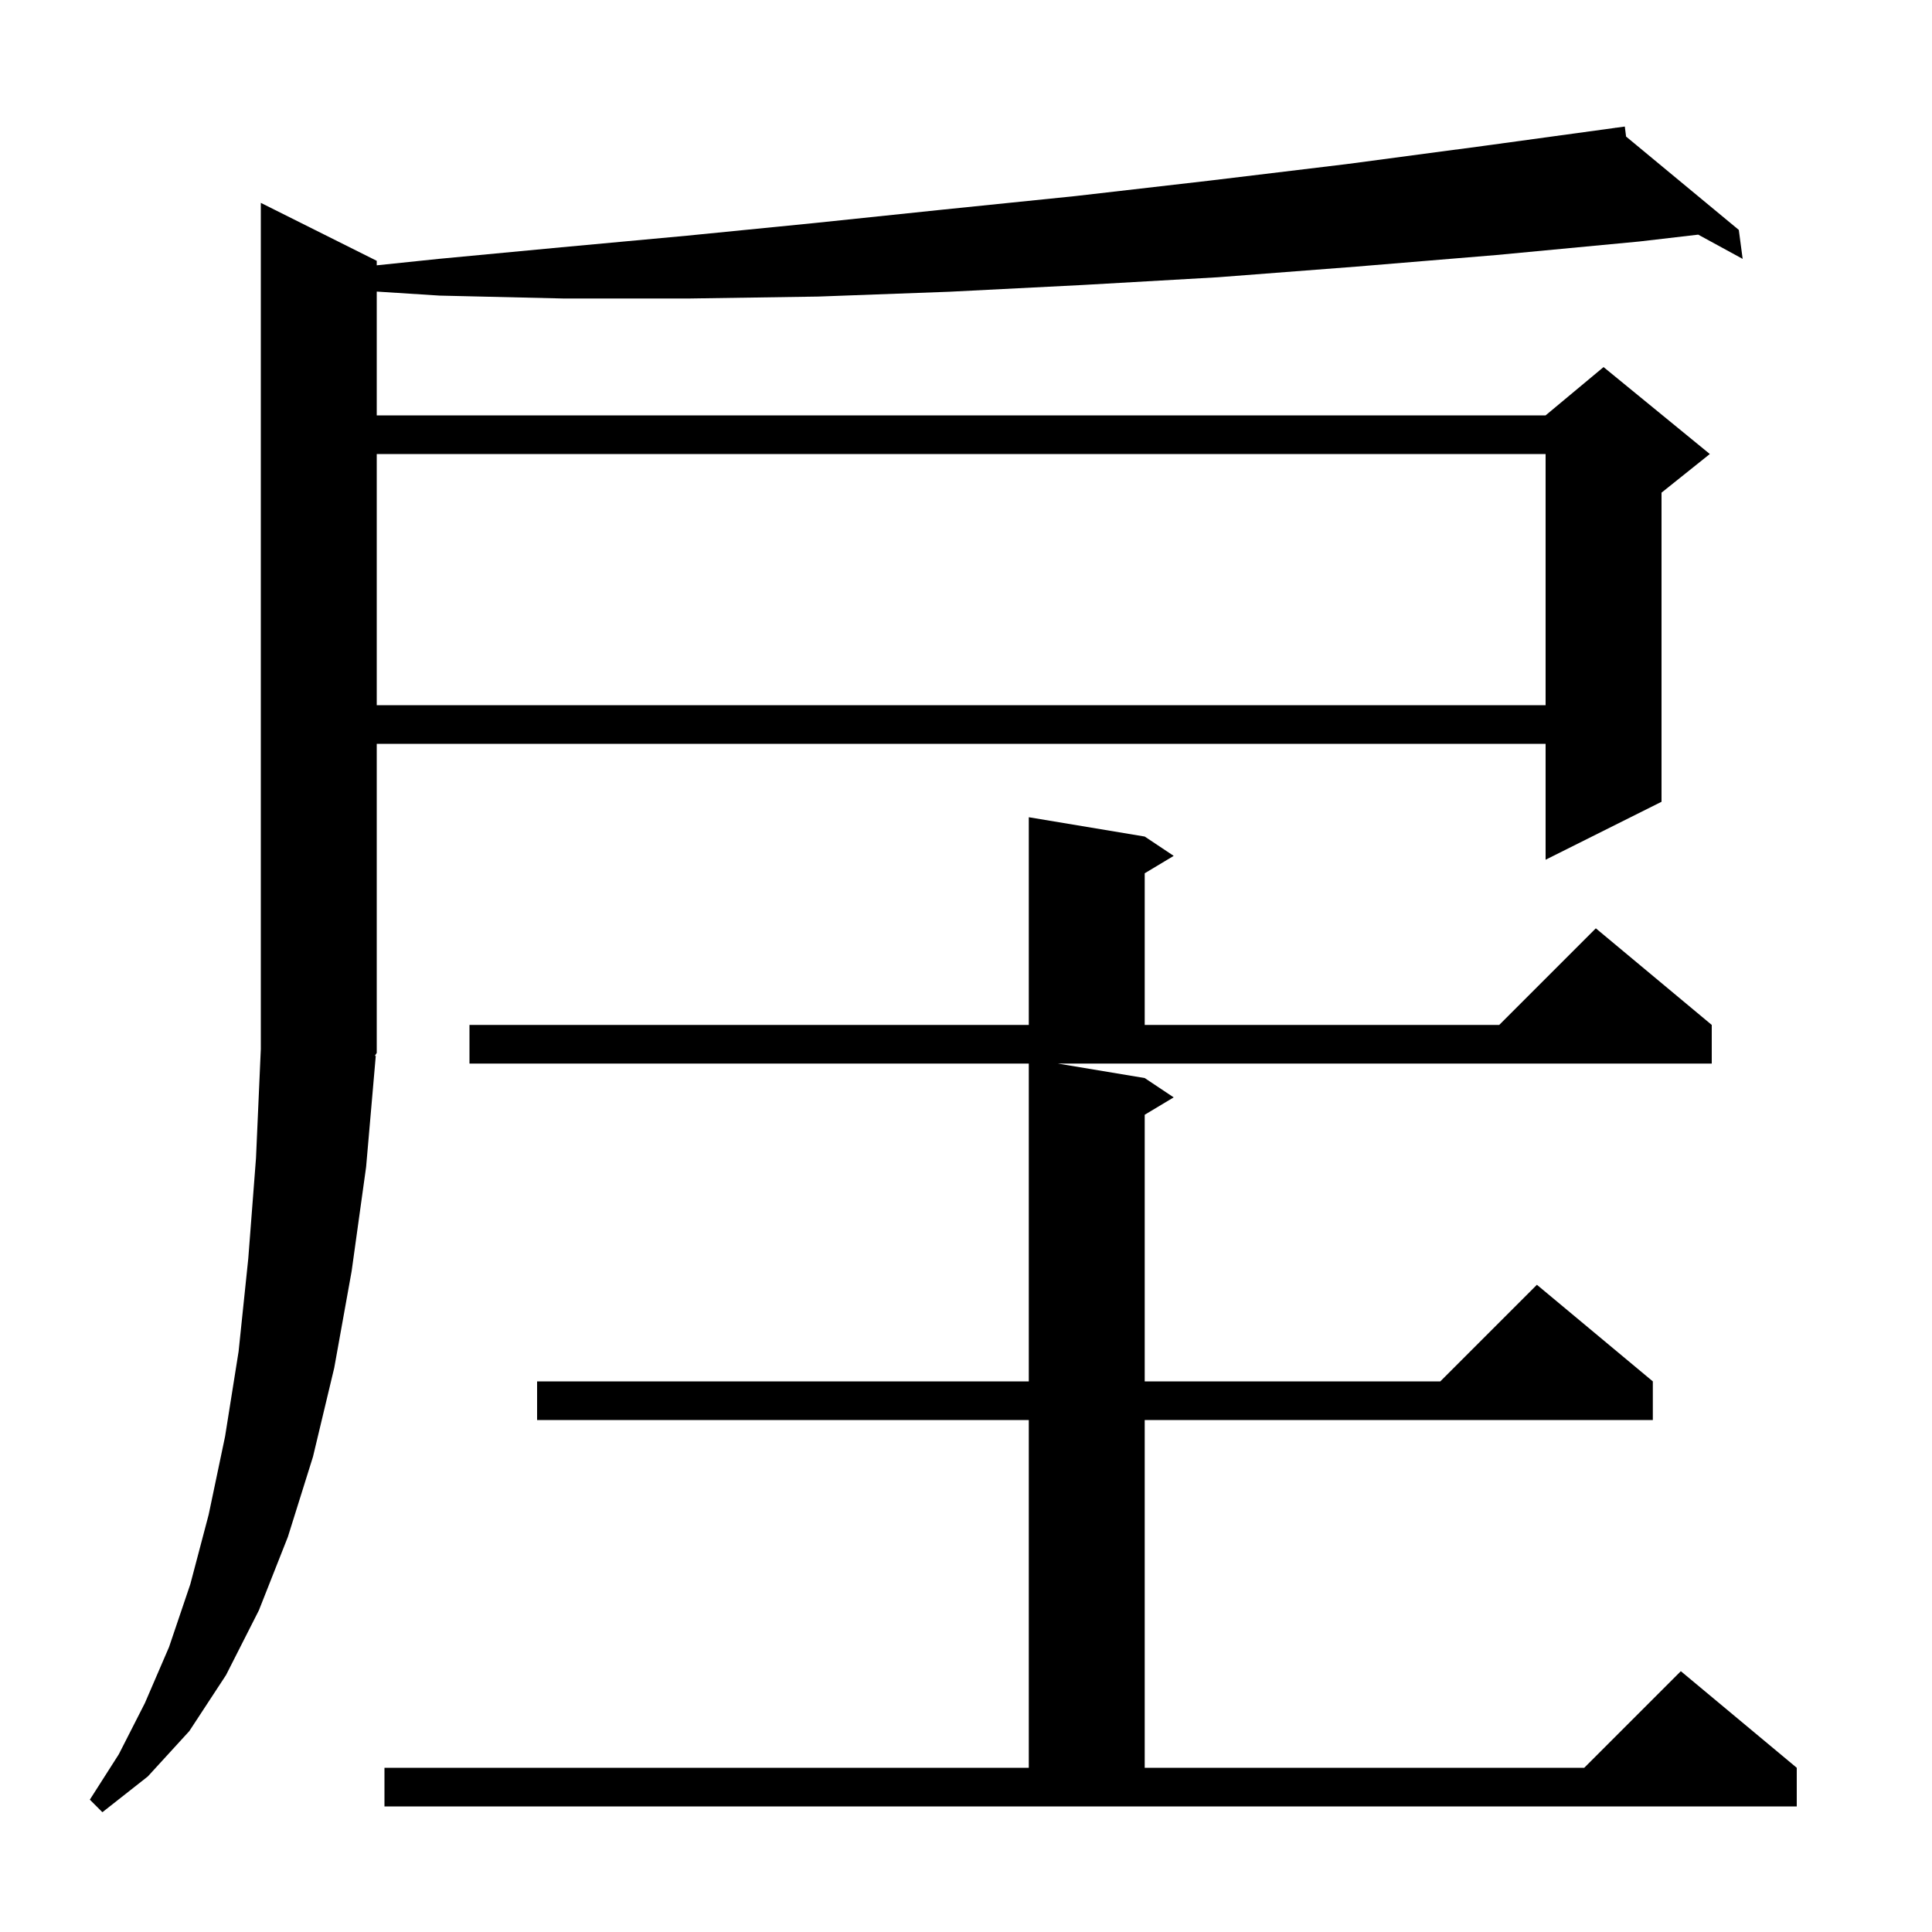 <svg xmlns="http://www.w3.org/2000/svg" xmlns:xlink="http://www.w3.org/1999/xlink" version="1.1" baseProfile="full" viewBox="0 0 200 200" width="200" height="200"><g fill="currentColor"><path d="M 38.9 109.3 L 37.9 120.8 L 36.4 131.6 L 34.6 141.6 L 32.4 150.8 L 29.8 159.1 L 26.8 166.7 L 23.4 173.4 L 19.6 179.2 L 15.3 183.9 L 10.6 187.6 L 9.3 186.3 L 12.3 181.6 L 15.0 176.3 L 17.5 170.5 L 19.7 164.0 L 21.6 156.8 L 23.3 148.7 L 24.7 139.9 L 25.7 130.3 L 26.5 119.9 L 27.0 108.6 L 27.0 21.0 L 39.0 27.0 L 39.0 27.466 L 45.4 26.8 L 58.1 25.6 L 71.1 24.4 L 84.2 23.1 L 97.6 21.7 L 111.3 20.3 L 125.2 18.7 L 139.3 17.0 L 153.6 15.1 L 167.208 13.236 L 167.2 13.2 L 167.238 13.232 L 168.2 13.1 L 168.331 14.136 L 180.0 23.8 L 180.4 26.8 L 175.798 24.29 L 169.7 25.0 L 154.9 26.4 L 140.4 27.6 L 126.1 28.7 L 112.1 29.5 L 98.3 30.2 L 84.7 30.7 L 71.4 30.9 L 58.3 30.9 L 45.5 30.6 L 39.0 30.184 L 39.0 43.0 L 160.0 43.0 L 166.0 38.0 L 177.0 47.0 L 172.0 51.0 L 172.0 83.0 L 160.0 89.0 L 160.0 77.0 L 39.0 77.0 L 39.0 109.0 L 38.804 109.294 Z M 39.8 183.0 L 106.5 183.0 L 106.5 147.0 L 55.6 147.0 L 55.6 143.0 L 106.5 143.0 L 106.5 110.1 L 48.6 110.1 L 48.6 106.1 L 106.5 106.1 L 106.5 84.6 L 118.5 86.6 L 121.5 88.6 L 118.5 90.4 L 118.5 106.1 L 155.2 106.1 L 165.2 96.1 L 177.2 106.1 L 177.2 110.1 L 109.5 110.1 L 118.5 111.6 L 121.5 113.6 L 118.5 115.4 L 118.5 143.0 L 149.1 143.0 L 159.1 133.0 L 171.1 143.0 L 171.1 147.0 L 118.5 147.0 L 118.5 183.0 L 164.0 183.0 L 174.0 173.0 L 186.0 183.0 L 186.0 187.0 L 39.8 187.0 Z M 39.0 47.0 L 39.0 73.0 L 160.0 73.0 L 160.0 47.0 Z "/></g></svg>